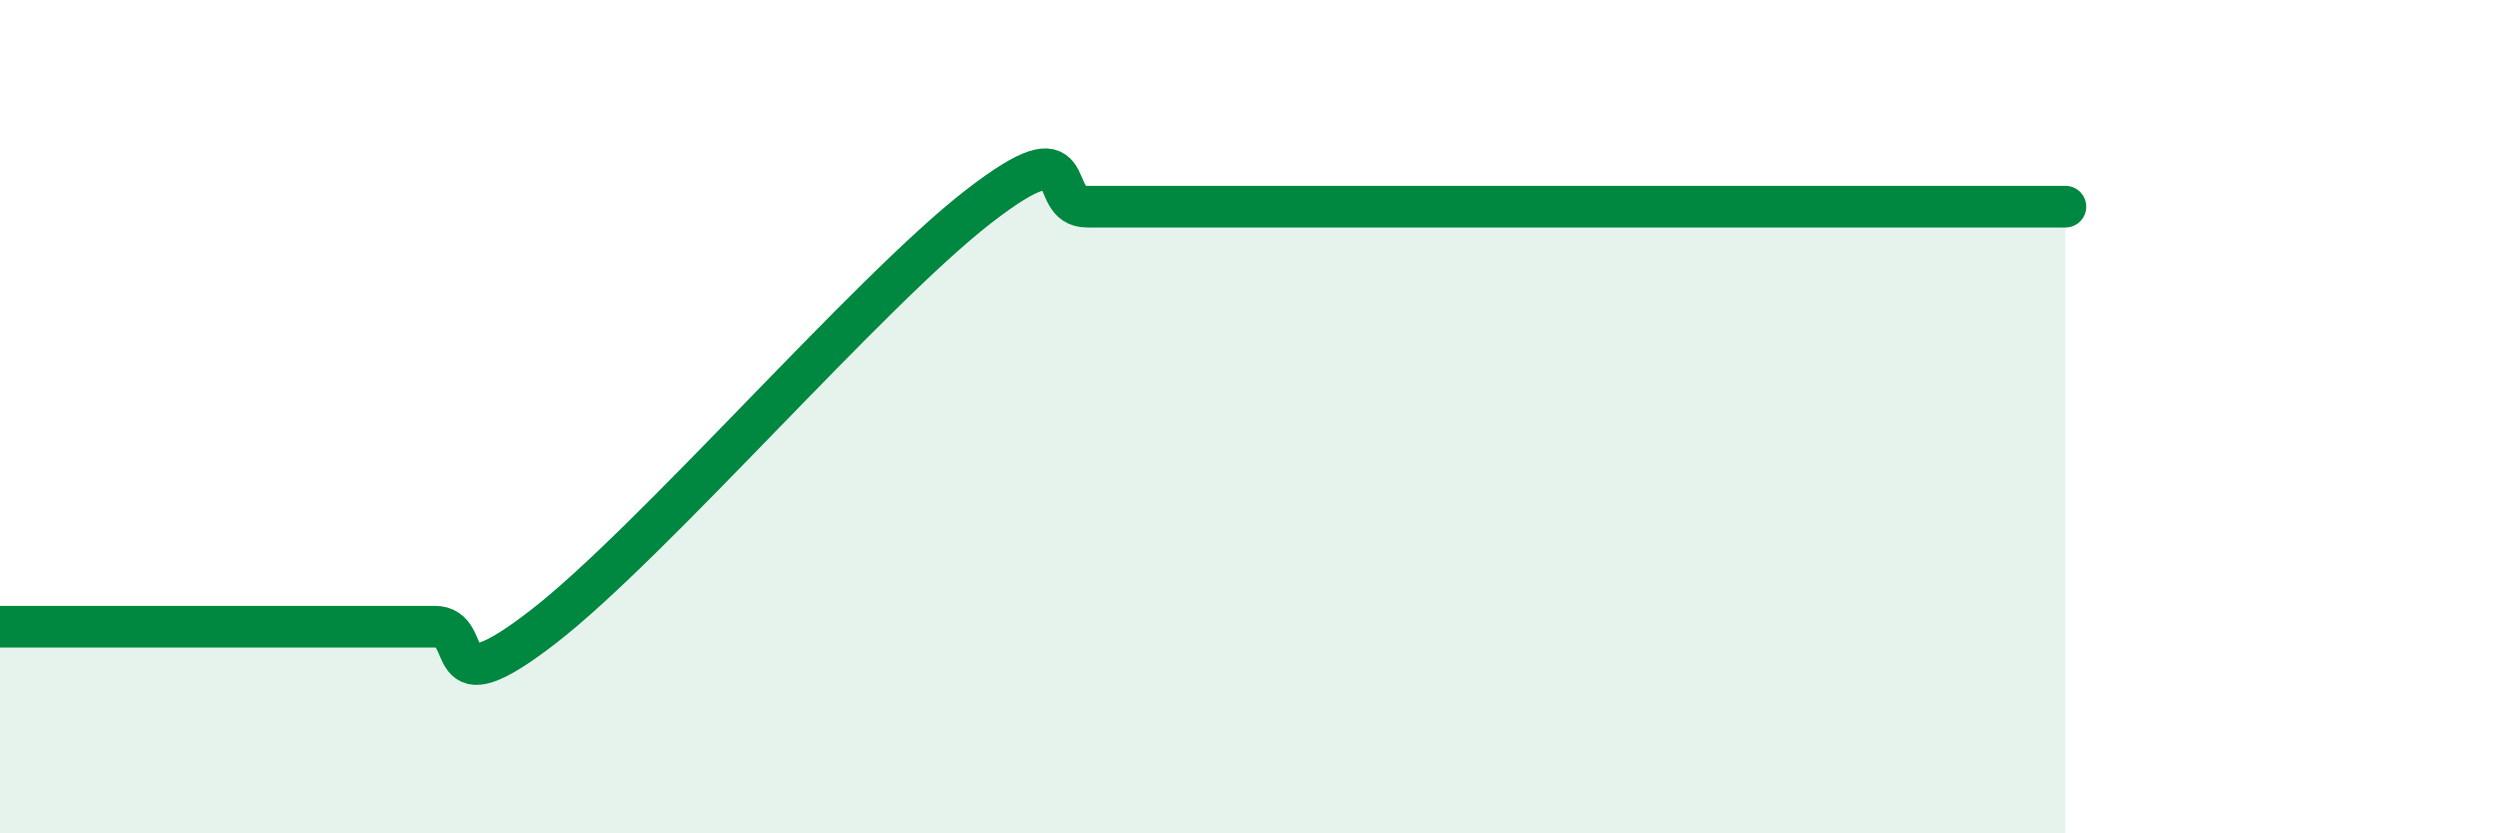 
    <svg width="60" height="20" viewBox="0 0 60 20" xmlns="http://www.w3.org/2000/svg">
      <path
        d="M 0,15.04 C 0.52,15.04 1.57,15.04 2.61,15.04 C 3.65,15.04 4.18,15.04 5.22,15.04 C 6.26,15.04 6.79,15.04 7.83,15.04 C 8.87,15.04 9.39,15.04 10.43,15.04 C 11.47,15.04 10.43,17.06 13.04,15.04 C 15.65,13.02 20.87,6.98 23.48,4.96 C 26.09,2.94 25.05,4.96 26.09,4.96 C 27.13,4.96 27.66,4.96 28.7,4.96 C 29.74,4.96 30.26,4.96 31.3,4.96 C 32.34,4.96 32.87,4.96 33.91,4.96 C 34.95,4.96 35.48,4.96 36.52,4.96 C 37.56,4.96 38.09,4.96 39.13,4.96 C 40.17,4.96 40.7,4.96 41.74,4.96 C 42.78,4.96 43.31,4.96 44.35,4.96 C 45.39,4.96 45.92,4.96 46.96,4.96 C 48,4.96 49.05,4.96 49.57,4.96L49.57 20L0 20Z"
        fill="#008740"
        opacity="0.1"
        stroke-linecap="round"
        stroke-linejoin="round"
      />
      <path
        d="M 0,15.04 C 0.52,15.04 1.57,15.04 2.61,15.04 C 3.65,15.04 4.18,15.04 5.22,15.04 C 6.26,15.04 6.79,15.04 7.83,15.04 C 8.87,15.04 9.39,15.04 10.43,15.04 C 11.47,15.04 10.43,17.06 13.04,15.04 C 15.65,13.02 20.87,6.98 23.48,4.96 C 26.09,2.94 25.05,4.96 26.09,4.96 C 27.13,4.96 27.66,4.96 28.7,4.96 C 29.74,4.96 30.26,4.96 31.3,4.96 C 32.34,4.96 32.87,4.96 33.91,4.96 C 34.95,4.96 35.48,4.96 36.52,4.96 C 37.56,4.96 38.09,4.96 39.13,4.96 C 40.17,4.96 40.7,4.96 41.74,4.96 C 42.78,4.96 43.31,4.96 44.35,4.96 C 45.39,4.96 45.92,4.96 46.96,4.96 C 48,4.96 49.05,4.96 49.57,4.96"
        stroke="#008740"
        stroke-width="1"
        fill="none"
        stroke-linecap="round"
        stroke-linejoin="round"
      />
    </svg>
  